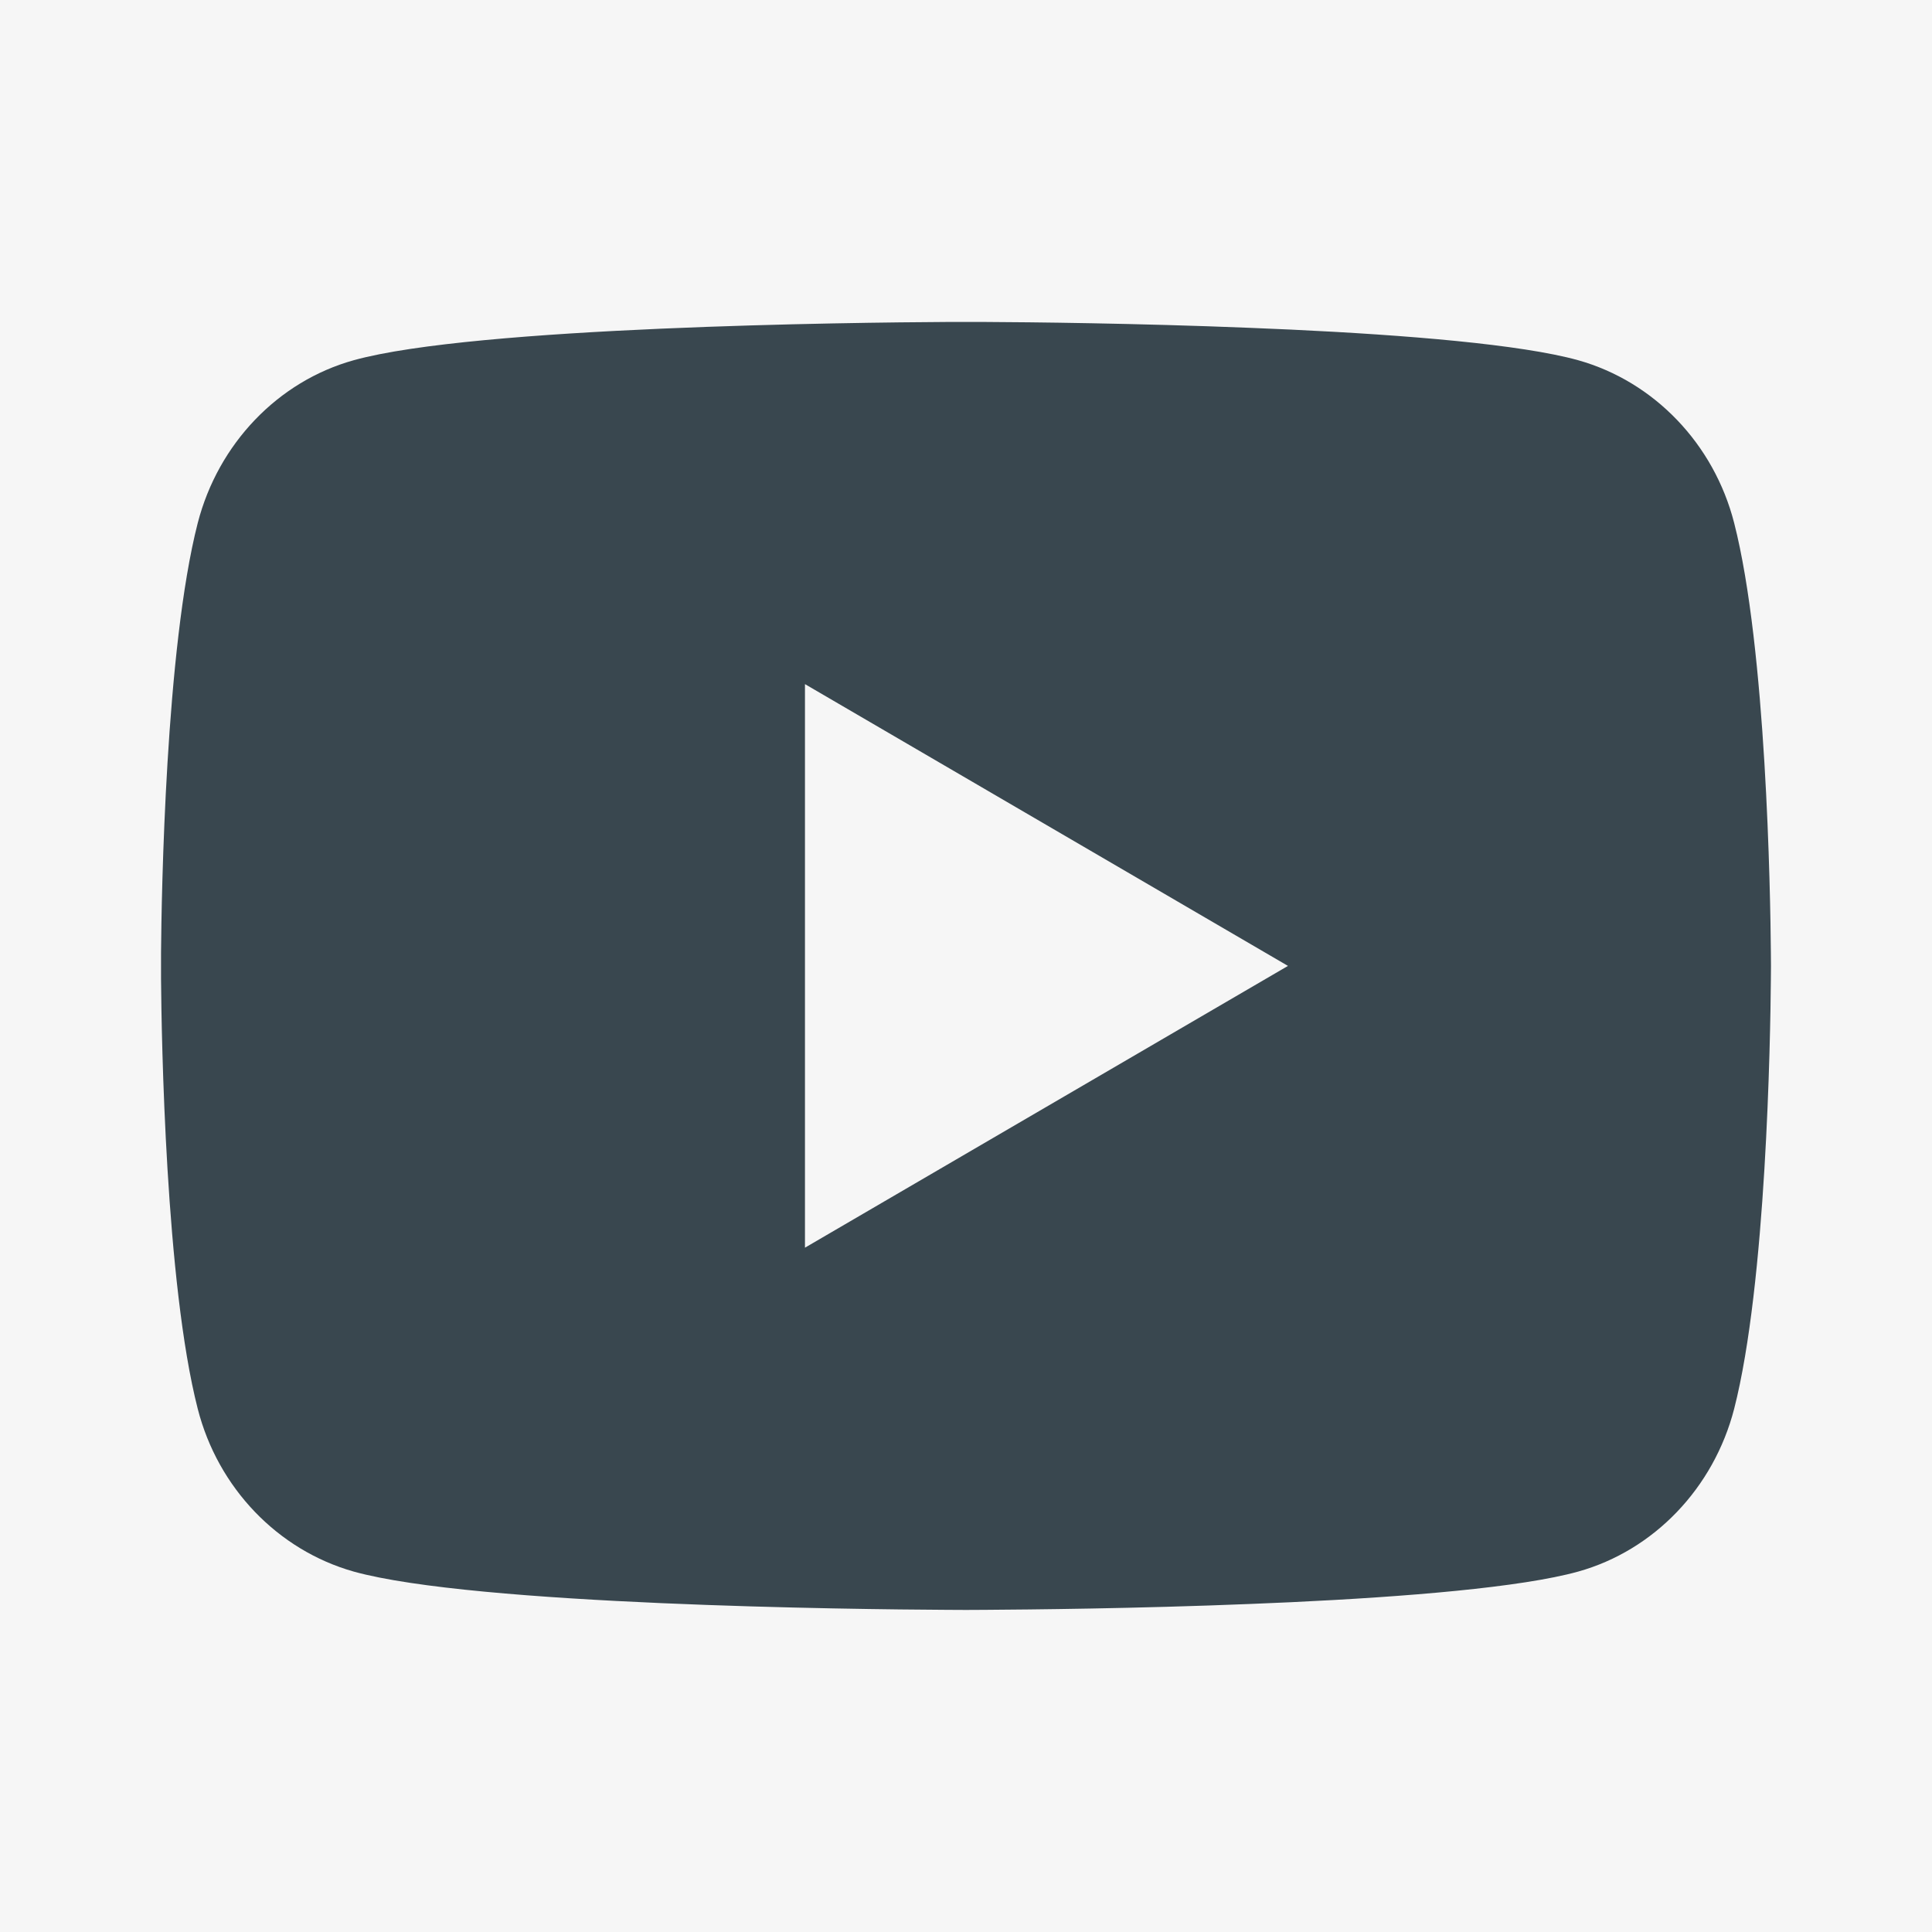 <svg width="20" height="20" viewBox="0 0 20 20" fill="none" xmlns="http://www.w3.org/2000/svg">
<rect width="20" height="20" fill="#F1F1F1"/>
<g id="Group 48095948">
<g id="titulos">
</g>
<g id="Home - Vers&#195;&#163;o 02 | Deslogado">
<path d="M-1374 -2754C-1374 -2755.1 -1373.1 -2756 -1372 -2756H1908C1909.1 -2756 1910 -2755.1 1910 -2754V354C1910 355.105 1909.1 356 1908 356H-1372C-1373.1 356 -1374 355.104 -1374 354V-2754Z" fill="white"/>
<path d="M-1372 -2755H1908V-2757H-1372V-2755ZM1909 -2754V354H1911V-2754H1909ZM1908 355H-1372V357H1908V355ZM-1373 354V-2754H-1375V354H-1373ZM-1372 355C-1372.55 355 -1373 354.552 -1373 354H-1375C-1375 355.657 -1373.66 357 -1372 357V355ZM1909 354C1909 354.552 1908.55 355 1908 355V357C1909.66 357 1911 355.657 1911 354H1909ZM1908 -2755C1908.55 -2755 1909 -2754.55 1909 -2754H1911C1911 -2755.66 1909.66 -2757 1908 -2757V-2755ZM-1372 -2757C-1373.66 -2757 -1375 -2755.66 -1375 -2754H-1373C-1373 -2754.55 -1372.55 -2755 -1372 -2755V-2757Z" fill="black" fill-opacity="0.1"/>
<g id="Home - Vers&#195;&#163;o 01 | Web" clip-path="url(#clip0_702_2)">
<rect width="1920" height="2712" transform="translate(-1174 -2556)" fill="#FDFDFD"/>
<g id="rodape" clip-path="url(#clip1_702_2)">
<rect width="1920" height="318" transform="translate(-1174 -162)" fill="#F6F6F6"/>
<g id="detalhes">
<path id="Vector 158" opacity="0.3" d="M827.104 -183.04C404.968 326.914 -305.407 310.898 -707 -15.187" stroke="#E3E3E3" stroke-width="36"/>
</g>
<g id="redesSociais">
<g id="Frame">
<path id="Vector" d="M10.204 3.333C10.649 3.335 11.762 3.346 12.945 3.394L13.365 3.412C14.556 3.468 15.746 3.565 16.337 3.729C17.124 3.95 17.743 4.596 17.952 5.414C18.285 6.713 18.327 9.249 18.332 9.863L18.333 9.99V9.999C18.333 9.999 18.333 10.002 18.333 10.008L18.332 10.135C18.327 10.749 18.285 13.285 17.952 14.584C17.74 15.405 17.121 16.05 16.337 16.269C15.746 16.433 14.556 16.53 13.365 16.586L12.945 16.604C11.762 16.652 10.649 16.662 10.204 16.665L10.008 16.666H10C10 16.666 9.997 16.666 9.991 16.666L9.796 16.665C8.854 16.66 4.915 16.617 3.662 16.269C2.875 16.047 2.256 15.402 2.047 14.584C1.714 13.285 1.672 10.749 1.667 10.135V9.863C1.672 9.249 1.714 6.713 2.047 5.414C2.259 4.593 2.878 3.947 3.662 3.729C4.915 3.381 8.854 3.338 9.796 3.333H10.204ZM8.333 7.082V12.916L13.333 9.999L8.333 7.082Z" fill="#39474F"/>
</g>
</g>
</g>
</g>
</g>
</g>
<defs>
<clipPath id="clip0_702_2">
<rect width="1920" height="2712" fill="white" transform="translate(-1174 -2556)"/>
</clipPath>
<clipPath id="clip1_702_2">
<rect width="1920" height="318" fill="white" transform="translate(-1174 -162)"/>
</clipPath>
</defs>
</svg>
